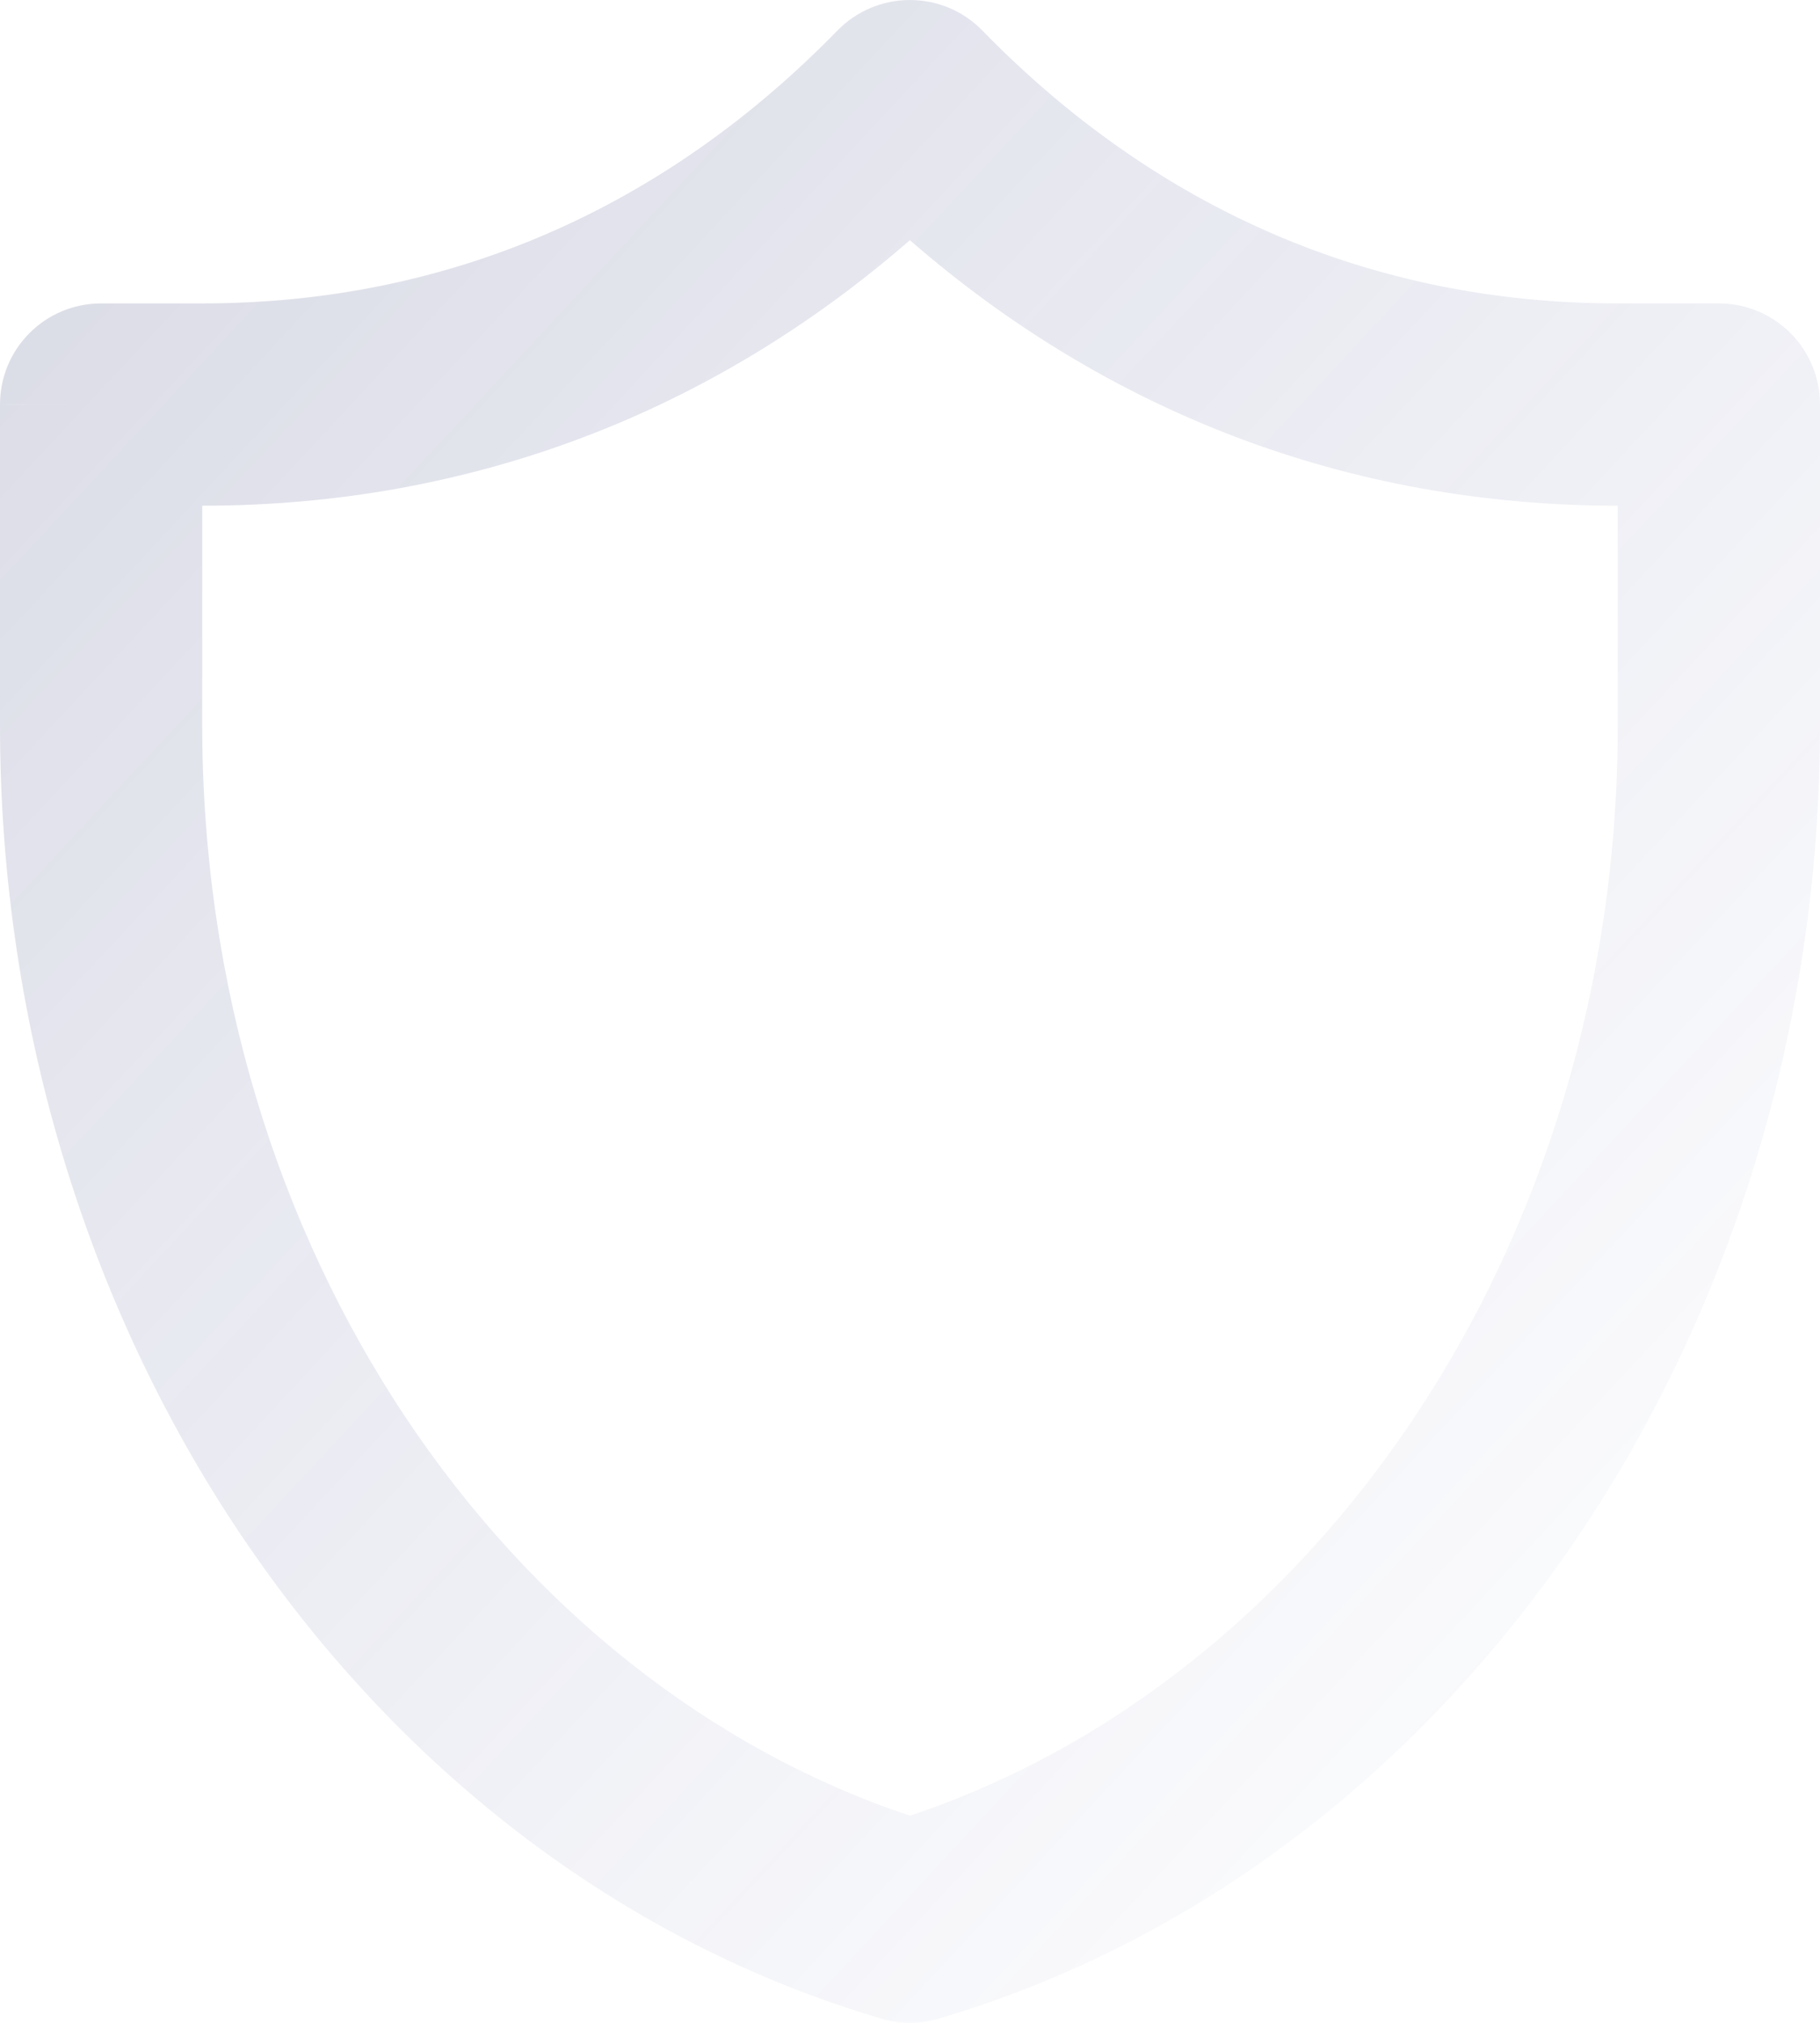 <svg width="135" height="150" viewBox="0 0 135 150" fill="none" xmlns="http://www.w3.org/2000/svg" xmlns:xlink="http://www.w3.org/1999/xlink">
	<desc>
			Created with Pixso.
	</desc>
	<defs>
		<linearGradient x1="139.855" y1="136.267" x2="6.212" y2="11.894" id="paint_linear_51_1705_0" gradientUnits="userSpaceOnUse">
			<stop stop-color="#616CB1" stop-opacity="0"/>
			<stop offset="1" stop-color="#485081"/>
		</linearGradient>
	</defs>
	<g opacity="0.2">
		<path id="Vector (Stroke)" d="M67.49 0C69.52 0 71.45 0.81 72.86 2.26C85.68 15.4 101.64 22.5 120 22.5L127.5 22.5C127.5 22.5 127.5 22.5 127.5 30C135 30 135 30 135 30L135 53.74C135 99.24 107.79 138.44 69.62 149.69C68.23 150.1 66.76 150.1 65.37 149.69C27.21 138.44 0 99.24 0 53.74C0 49.37 0 43.43 0 38.59L0 30C0 29.99 0 29.99 7.5 30C7.5 22.5 7.5 22.5 7.5 22.5L15 22.5C33.36 22.5 49.31 15.4 62.12 2.26C63.54 0.81 65.47 0 67.49 0ZM7.5 30L7.5 22.5C3.35 22.5 0 25.85 0 30L7.5 30ZM15 37.5L15 38.59C15 43.43 15 49.37 15 53.74C15 92.72 37.69 124.7 67.5 134.64C97.3 124.7 120 92.72 120 53.74L120 37.5C99.91 37.5 82.08 30.49 67.49 17.81C52.91 30.49 35.08 37.5 15 37.5L15 37.5ZM127.5 30L135 30C135 25.85 131.64 22.5 127.5 22.5L127.5 30Z" fill="url(#paint_linear_51_1705_0)" fill-opacity="1" fill-rule="evenodd"/>
	</g>
</svg>
